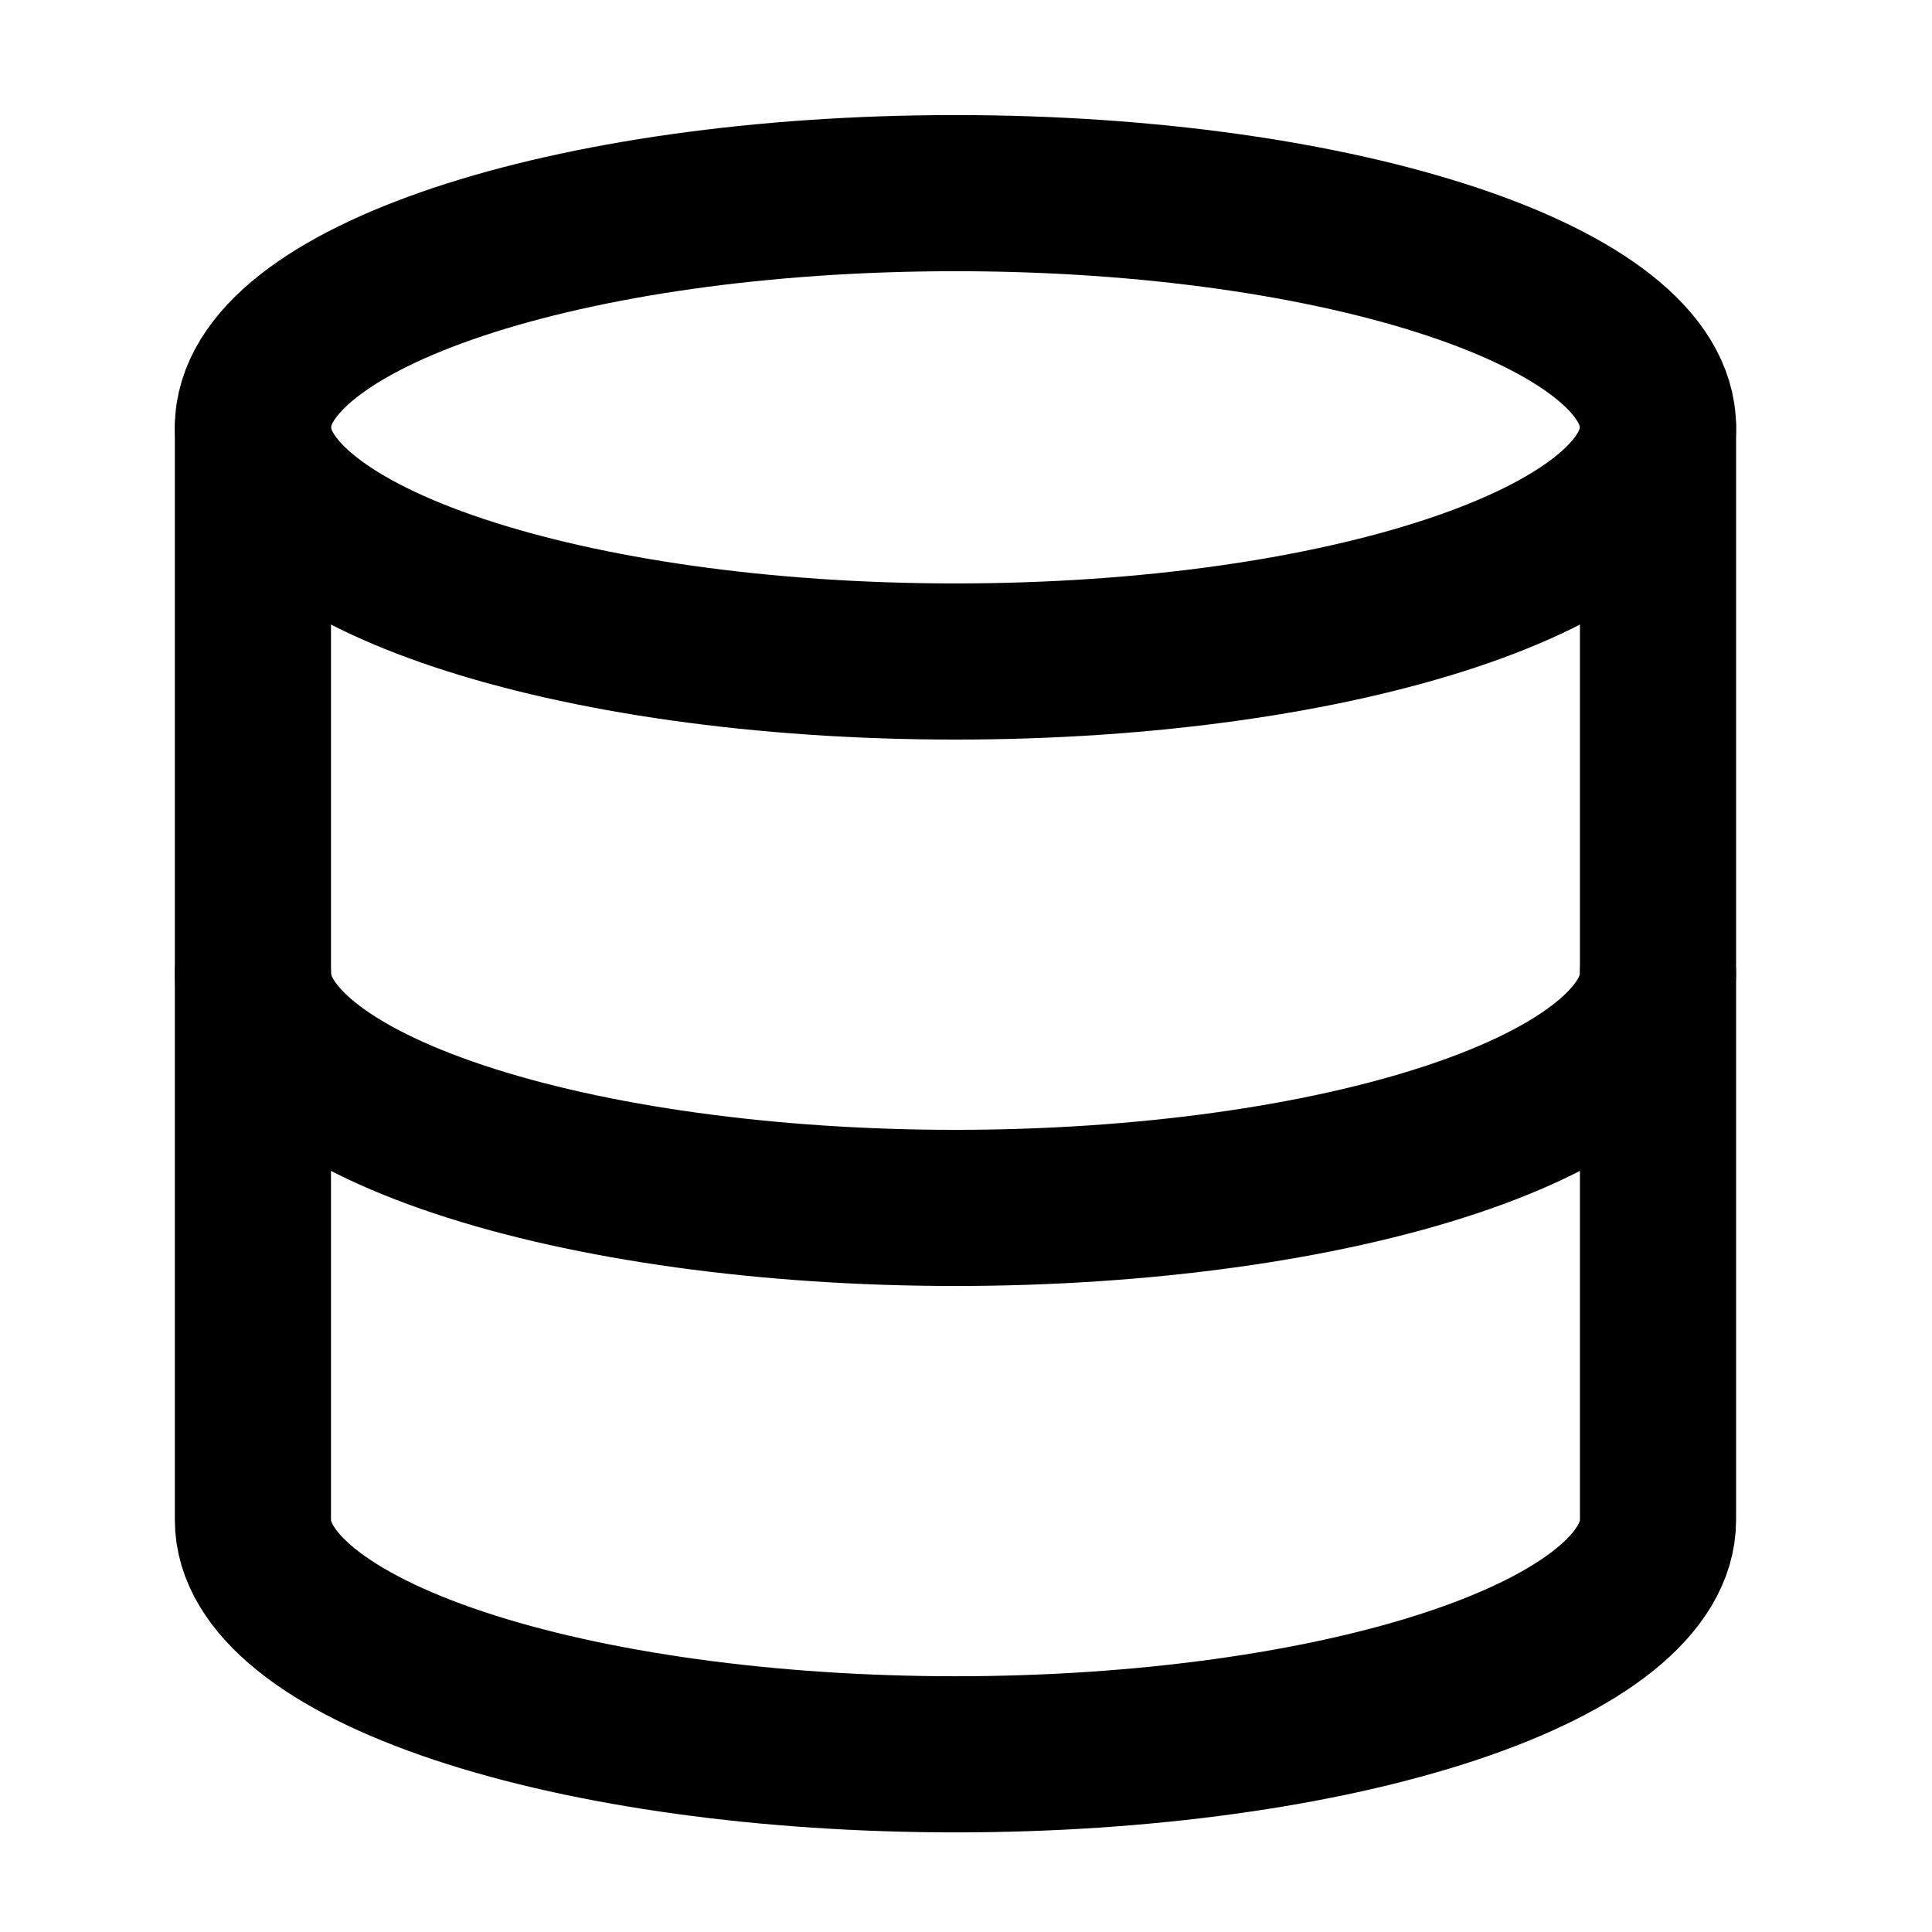 <svg width="33" height="33" viewBox="0 0 33 33" fill="none" xmlns="http://www.w3.org/2000/svg">
<path d="M16.32 11.299C22.948 11.299 28.32 9.508 28.32 7.299C28.32 5.09 22.948 3.299 16.32 3.299C9.693 3.299 4.32 5.09 4.32 7.299C4.32 9.508 9.693 11.299 16.32 11.299Z" stroke="#030213" style="stroke:#030213;stroke:color(display-p3 0.012 0.008 0.074);stroke-opacity:1;" stroke-width="2.667" stroke-linecap="round" stroke-linejoin="round"/>
<path d="M4.32 7.299V25.965C4.32 27.026 5.585 28.044 7.835 28.794C10.085 29.544 13.138 29.965 16.32 29.965C19.503 29.965 22.555 29.544 24.806 28.794C27.056 28.044 28.32 27.026 28.32 25.965V7.299" stroke="#030213" style="stroke:#030213;stroke:color(display-p3 0.012 0.008 0.074);stroke-opacity:1;" stroke-width="2.667" stroke-linecap="round" stroke-linejoin="round"/>
<path d="M4.32 16.632C4.32 17.693 5.585 18.71 7.835 19.46C10.085 20.211 13.138 20.632 16.32 20.632C19.503 20.632 22.555 20.211 24.806 19.46C27.056 18.71 28.32 17.693 28.32 16.632" stroke="#030213" style="stroke:#030213;stroke:color(display-p3 0.012 0.008 0.074);stroke-opacity:1;" stroke-width="2.667" stroke-linecap="round" stroke-linejoin="round"/>
</svg>

